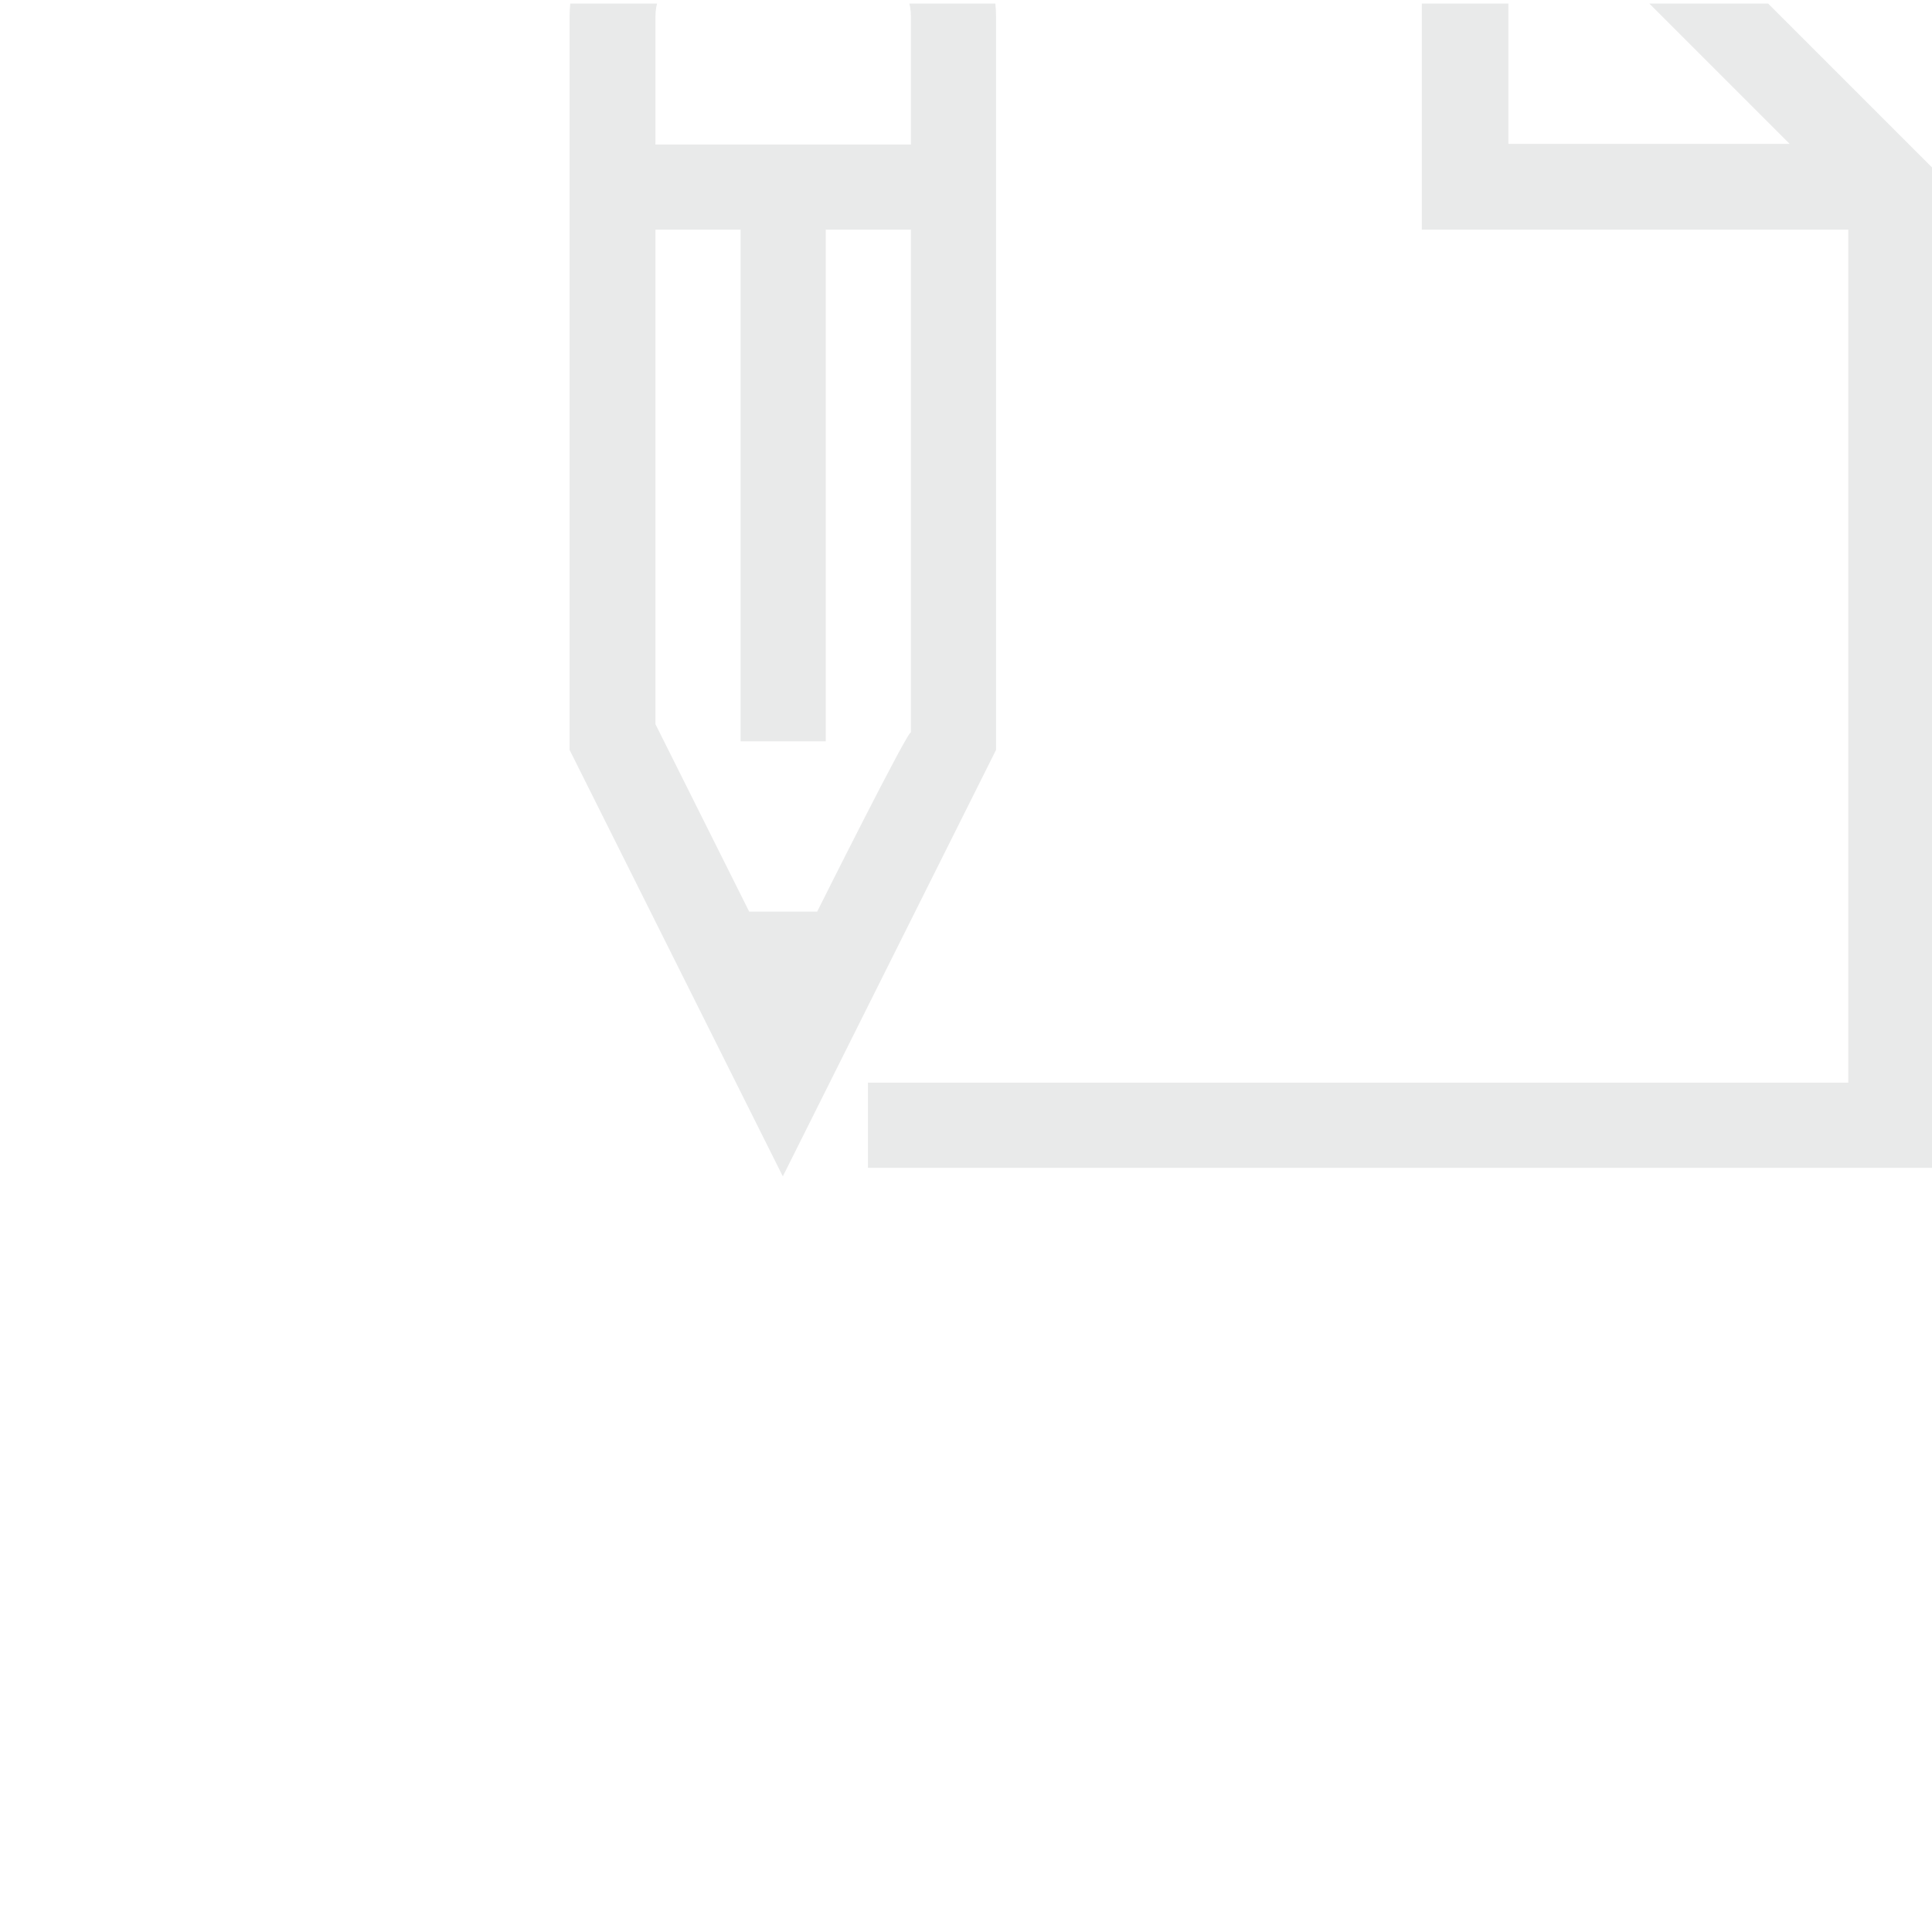 <?xml version="1.0" encoding="utf-8"?>
<!-- Generator: Adobe Illustrator 26.0.3, SVG Export Plug-In . SVG Version: 6.00 Build 0)  -->
<svg version="1.1" id="Ebene_1" xmlns="http://www.w3.org/2000/svg" xmlns:xlink="http://www.w3.org/1999/xlink" x="0px" y="0px"
	 viewBox="0 0 270 270" style="enable-background:new 0 0 270 270;" xml:space="preserve">
<style type="text/css">
	.st0{clip-path:url(#SVGID_00000178200496014468513990000016704850231382203264_);fill:#E9EAEA;}
</style>
<g>
	<defs>
		<rect id="SVGID_1_" y="0.5" width="270" height="270"/>
	</defs>
	<clipPath id="SVGID_00000060016936546695367850000004277133478028759727_">
		<use xlink:href="#SVGID_1_"  style="overflow:visible;"/>
	</clipPath>
	<path style="clip-path:url(#SVGID_00000060016936546695367850000004277133478028759727_);fill:#E9EAEA;" d="M207.2-39.4H103.5v23.8
		h-6c-9.5,0-17.9,8.3-17.9,17.9v102.5l29.8,59.6l29.8-59.6V2.3c0-9.5-8.3-17.9-17.9-17.9h-6v-11.9h83.4v59.6h59.6v119.2h-137v11.9
		h149V23.7L207.2-39.4z M114.2,127.4h-9.5l-13.1-26.2V32.1h11.9v71.5h11.9V32.1h11.9v70.3C127.3,101.2,114.2,127.4,114.2,127.4z
		 M127.3,2.3v17.9H91.6V2.3c0-3.6,2.4-6,6-6h23.8C125-3.7,127.3-1.3,127.3,2.3z M210.8-19.2l39.3,39.3h-39.3V-19.2z"/>
</g>
</svg>
